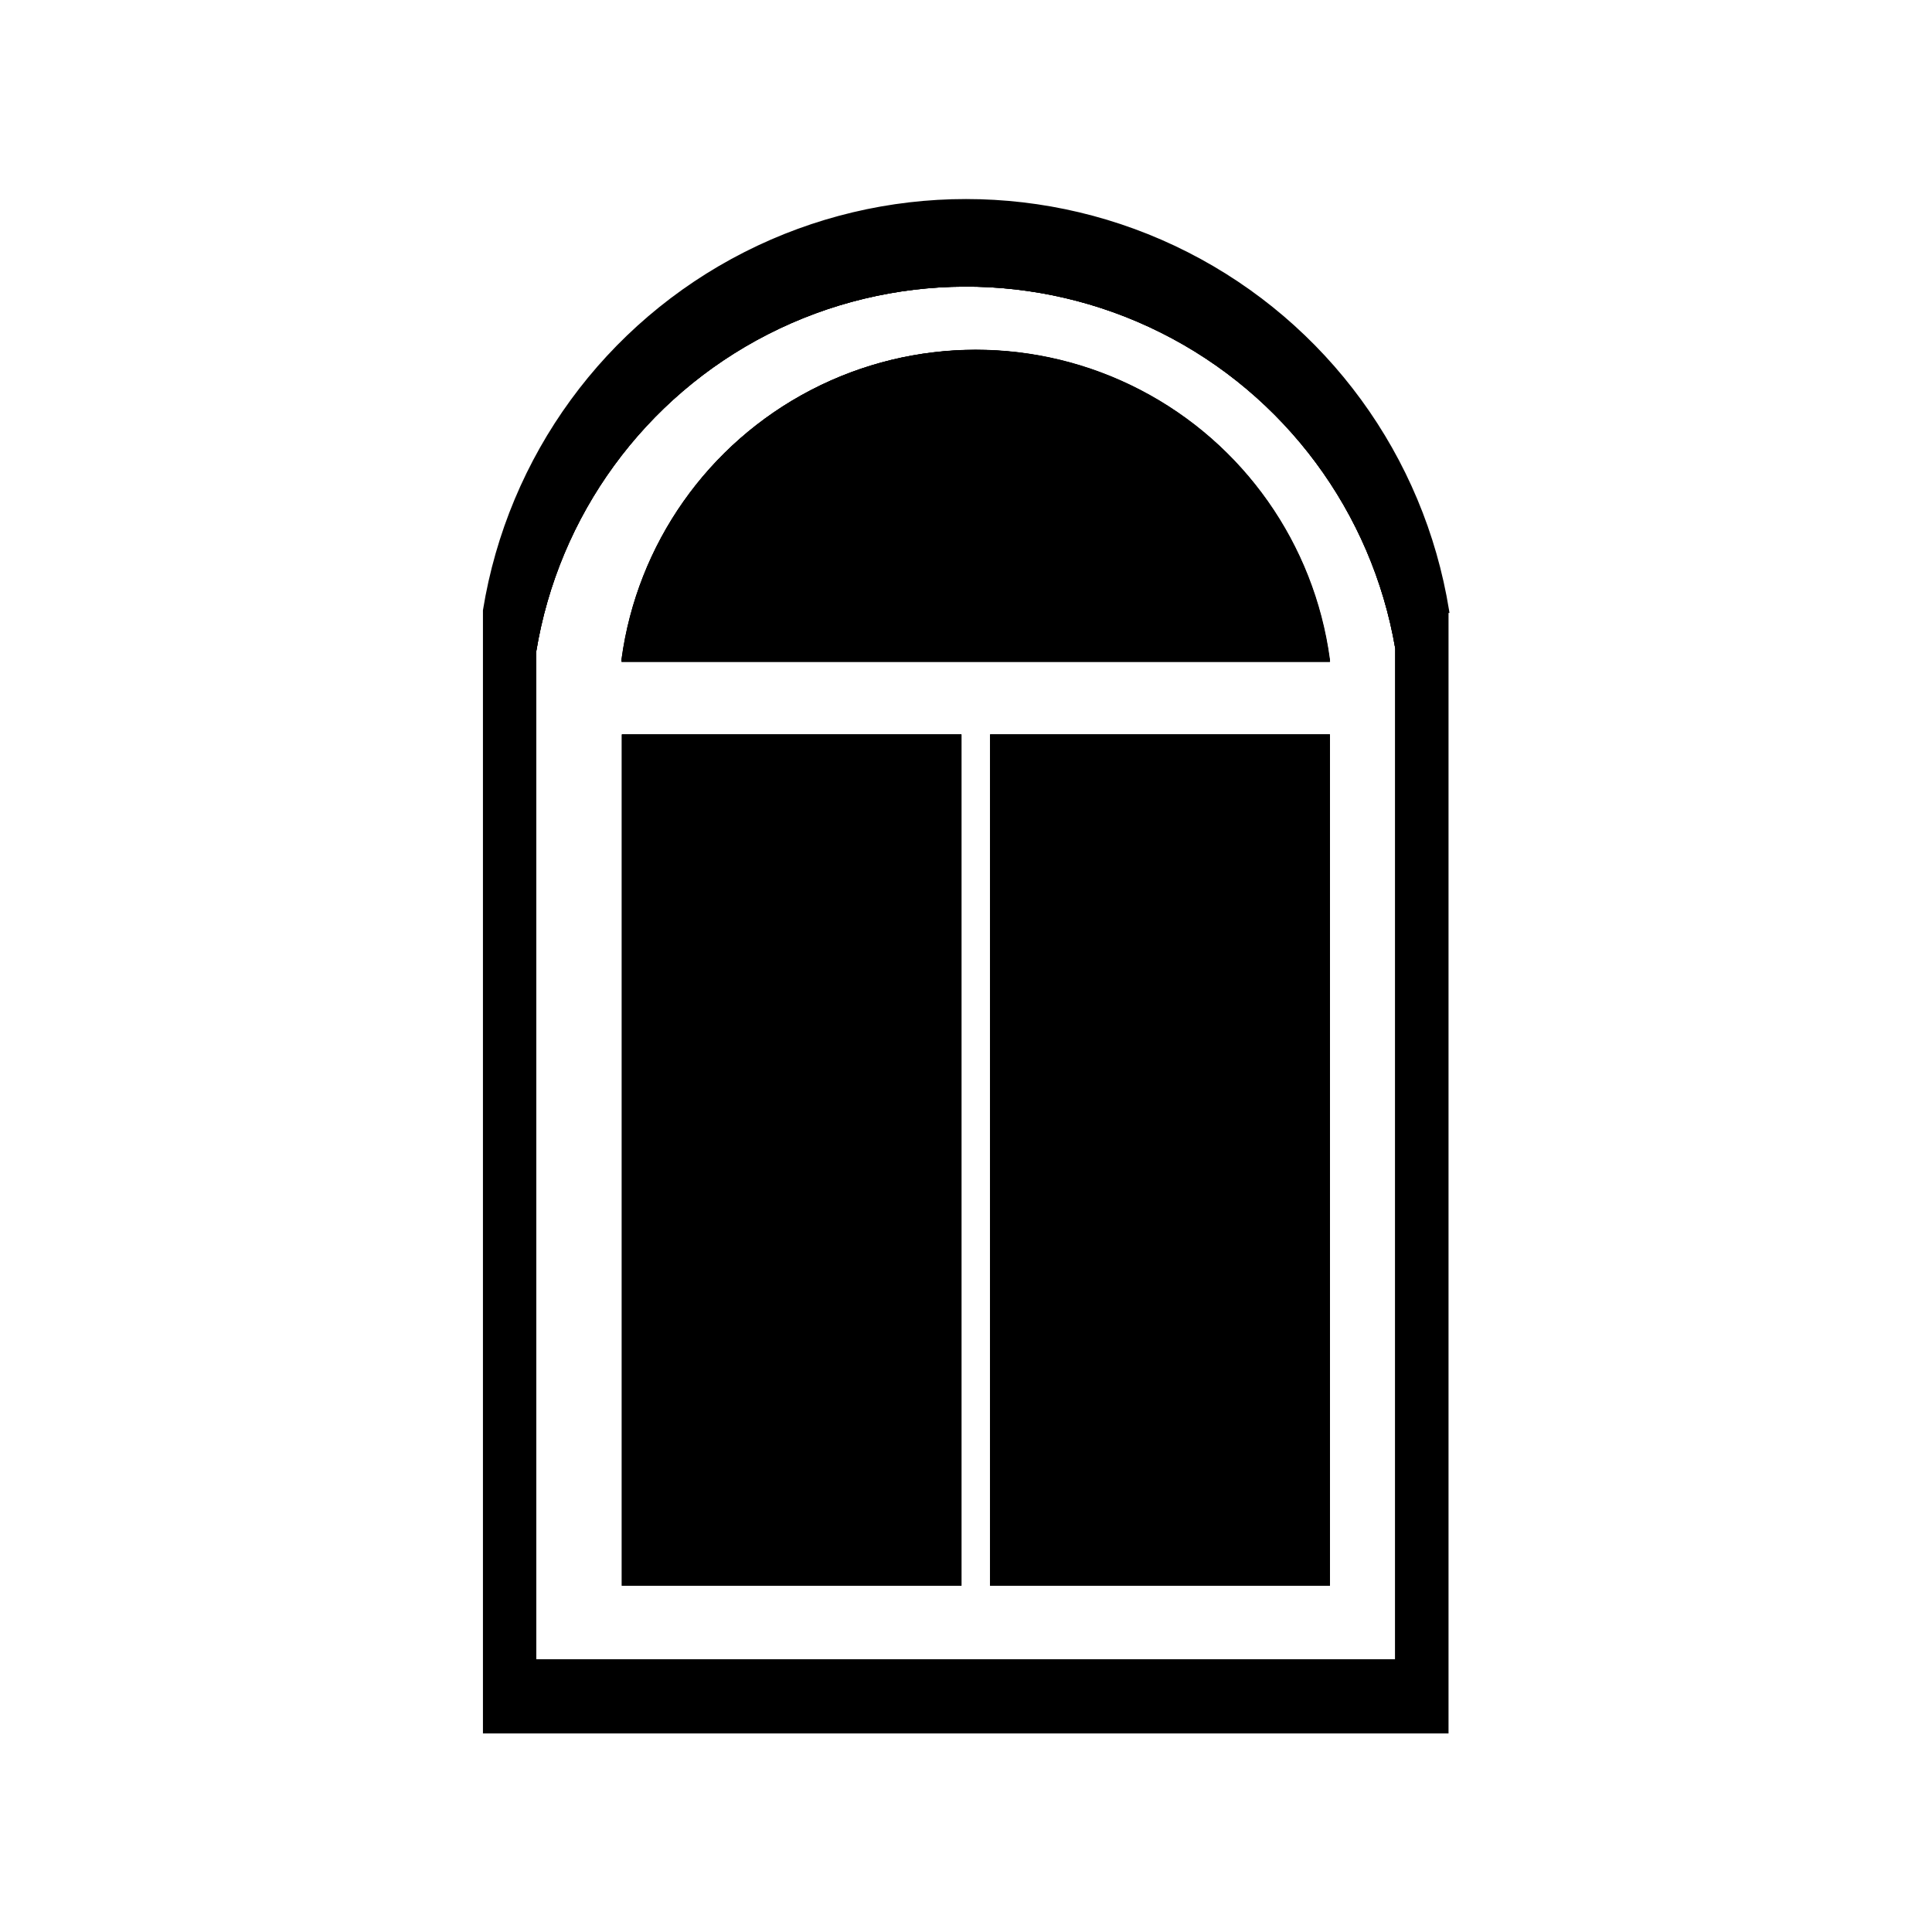 <?xml version="1.0" encoding="UTF-8"?>
<!-- Uploaded to: SVG Repo, www.svgrepo.com, Generator: SVG Repo Mixer Tools -->
<svg fill="#000000" width="800px" height="800px" version="1.1" viewBox="144 144 512 512" xmlns="http://www.w3.org/2000/svg">
 <g>
  <path d="m308.81 338.63h89.98v225.61h-89.98z"/>
  <path d="m406.4 338.63h90.031v225.61h-90.031z"/>
  <path d="m496.43 318.63v0.758h-187.72v-0.707c4.137-30.523 22.863-57.129 50.203-71.32 27.34-14.188 59.875-14.188 87.215 0 27.34 14.191 46.066 40.797 50.203 71.32z"/>
  <path d="m400 197.27c-30.672 0.016-60.34 10.949-83.684 30.844-23.348 19.891-38.848 47.445-43.73 77.727v296.89h254.62v-296.89c-4.879-30.246-20.352-57.773-43.656-77.664-23.301-19.887-52.918-30.844-83.555-30.906zm-113.91 386.52v-267.02c5.922-36.227 28.719-67.477 61.406-84.176 32.691-16.695 71.371-16.852 104.19-0.414 32.82 16.438 55.867 47.504 62.074 83.684v267.93z"/>
  <path d="m528.02 305.73c-6.609-40.883-32.348-76.148-69.266-94.91-36.922-18.762-80.582-18.762-117.5 0-36.922 18.762-62.66 54.027-69.27 94.91v297.65h255.89v-296.95h0.25zm-1.461 296.39h-253.32v-296.34c6.566-40.383 31.98-75.223 68.43-93.809 36.449-18.582 79.574-18.688 116.11-0.277 36.539 18.41 62.117 53.129 68.875 93.48z"/>
  <path d="m308.81 338.63h89.98v225.61h-89.98z"/>
  <path d="m406.4 338.63h90.031v225.61h-90.031z"/>
  <path d="m496.43 318.63v0.758h-187.72v-0.707c4.137-30.523 22.863-57.129 50.203-71.32 27.34-14.188 59.875-14.188 87.215 0 27.34 14.191 46.066 40.797 50.203 71.32z"/>
  <path d="m400 218.63c-27.711-0.012-54.516 9.844-75.617 27.801-21.105 17.953-35.125 42.836-39.555 70.188v268.43h230.19v-268.43c-4.426-27.324-18.426-52.188-39.496-70.141-21.074-17.949-47.844-27.824-75.523-27.848zm113.76 365.16h-227.67v-267.02c5.922-36.227 28.719-67.477 61.406-84.176 32.691-16.695 71.371-16.852 104.19-0.414 32.82 16.438 55.867 47.504 62.074 83.684z"/>
  <path d="m516.43 316.42c-6.012-37.184-29.422-69.262-63-86.324-33.578-17.062-73.285-17.062-106.86 0s-56.988 49.141-63 86.324v269.99h232.71v-268.53h0.352zm-2.672 267.37h-227.67v-267.02c5.922-36.227 28.719-67.477 61.406-84.176 32.691-16.695 71.371-16.852 104.19-0.414 32.82 16.438 55.867 47.504 62.074 83.684z"/>
  <path d="m309.41 339.24h88.723v224.35h-88.723z"/>
  <path d="m308.81 338.63v225.61h89.98v-225.61zm88.723 224.35h-87.461v-223.09h87.461z"/>
  <path d="m407.05 339.24h88.723v224.35h-88.723z"/>
  <path d="m406.4 338.63v225.61h90.027v-225.61zm88.77 224.35h-87.512v-223.09h87.512z"/>
  <path d="m309.31 318.73c4.008-30.406 22.594-56.945 49.801-71.105 27.203-14.16 59.605-14.16 86.809 0 27.207 14.16 45.793 40.699 49.801 71.105z"/>
  <path d="m496.43 318.63c-4.133-30.523-22.859-57.129-50.199-71.316-27.34-14.191-59.875-14.191-87.215 0-27.34 14.188-46.07 40.793-50.203 71.316v0.707h187.67zm-186.41-0.555h0.004c4.262-29.941 22.758-55.969 49.633-69.84 26.875-13.871 58.805-13.871 85.68 0 26.875 13.871 45.371 39.898 49.633 69.84z"/>
 </g>
</svg>